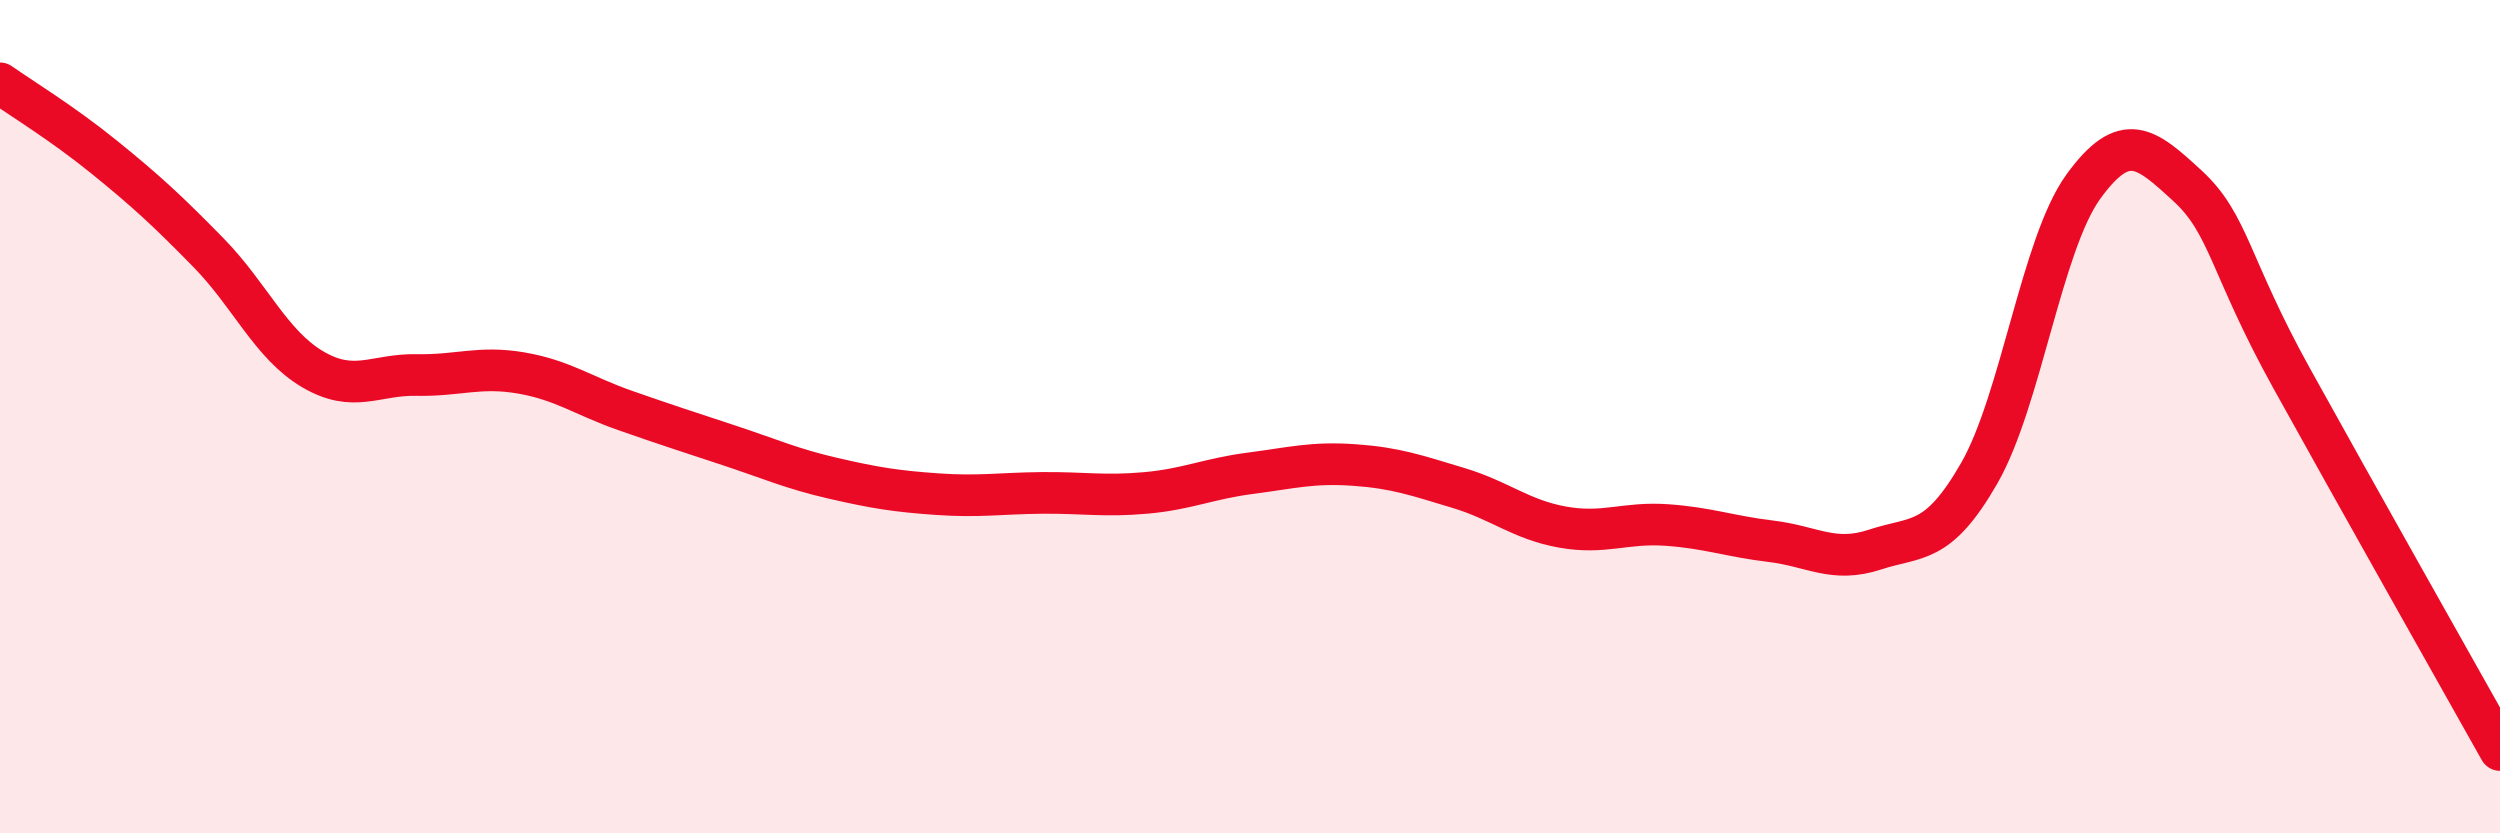 
    <svg width="60" height="20" viewBox="0 0 60 20" xmlns="http://www.w3.org/2000/svg">
      <path
        d="M 0,2 C 0.5,2.35 1.5,2.96 2.5,3.77 C 3.5,4.58 4,5.04 5,6.06 C 6,7.08 6.5,8.27 7.5,8.86 C 8.5,9.45 9,8.98 10,9 C 11,9.02 11.5,8.78 12.5,8.95 C 13.5,9.12 14,9.5 15,9.85 C 16,10.2 16.5,10.36 17.5,10.69 C 18.5,11.02 19,11.25 20,11.48 C 21,11.71 21.5,11.79 22.5,11.86 C 23.5,11.93 24,11.84 25,11.83 C 26,11.82 26.5,11.92 27.5,11.83 C 28.5,11.74 29,11.49 30,11.36 C 31,11.23 31.5,11.09 32.5,11.16 C 33.5,11.23 34,11.41 35,11.71 C 36,12.01 36.5,12.47 37.5,12.65 C 38.5,12.83 39,12.53 40,12.6 C 41,12.67 41.5,12.87 42.5,12.99 C 43.5,13.11 44,13.52 45,13.19 C 46,12.86 46.5,13.1 47.5,11.36 C 48.5,9.62 49,5.86 50,4.48 C 51,3.1 51.5,3.54 52.5,4.46 C 53.5,5.38 53.5,6.37 55,9.08 C 56.5,11.79 59,16.22 60,18L60 20L0 20Z"
        fill="#EB0A25"
        opacity="0.1"
        stroke-linecap="round"
        stroke-linejoin="round"
      />
      <path
        d="M 0,2 C 0.5,2.35 1.5,2.96 2.5,3.77 C 3.5,4.58 4,5.04 5,6.06 C 6,7.08 6.5,8.27 7.5,8.86 C 8.5,9.45 9,8.98 10,9 C 11,9.02 11.5,8.78 12.5,8.95 C 13.5,9.12 14,9.5 15,9.85 C 16,10.2 16.5,10.36 17.5,10.69 C 18.5,11.02 19,11.25 20,11.48 C 21,11.71 21.5,11.79 22.5,11.86 C 23.5,11.93 24,11.84 25,11.83 C 26,11.82 26.5,11.92 27.5,11.83 C 28.5,11.74 29,11.49 30,11.36 C 31,11.23 31.5,11.09 32.5,11.16 C 33.5,11.23 34,11.41 35,11.71 C 36,12.01 36.5,12.47 37.5,12.65 C 38.5,12.83 39,12.53 40,12.6 C 41,12.67 41.5,12.87 42.5,12.99 C 43.5,13.11 44,13.52 45,13.19 C 46,12.86 46.5,13.1 47.5,11.36 C 48.5,9.62 49,5.86 50,4.48 C 51,3.1 51.5,3.54 52.5,4.46 C 53.5,5.38 53.5,6.37 55,9.08 C 56.5,11.79 59,16.22 60,18"
        stroke="#EB0A25"
        stroke-width="1"
        fill="none"
        stroke-linecap="round"
        stroke-linejoin="round"
      />
    </svg>
  
